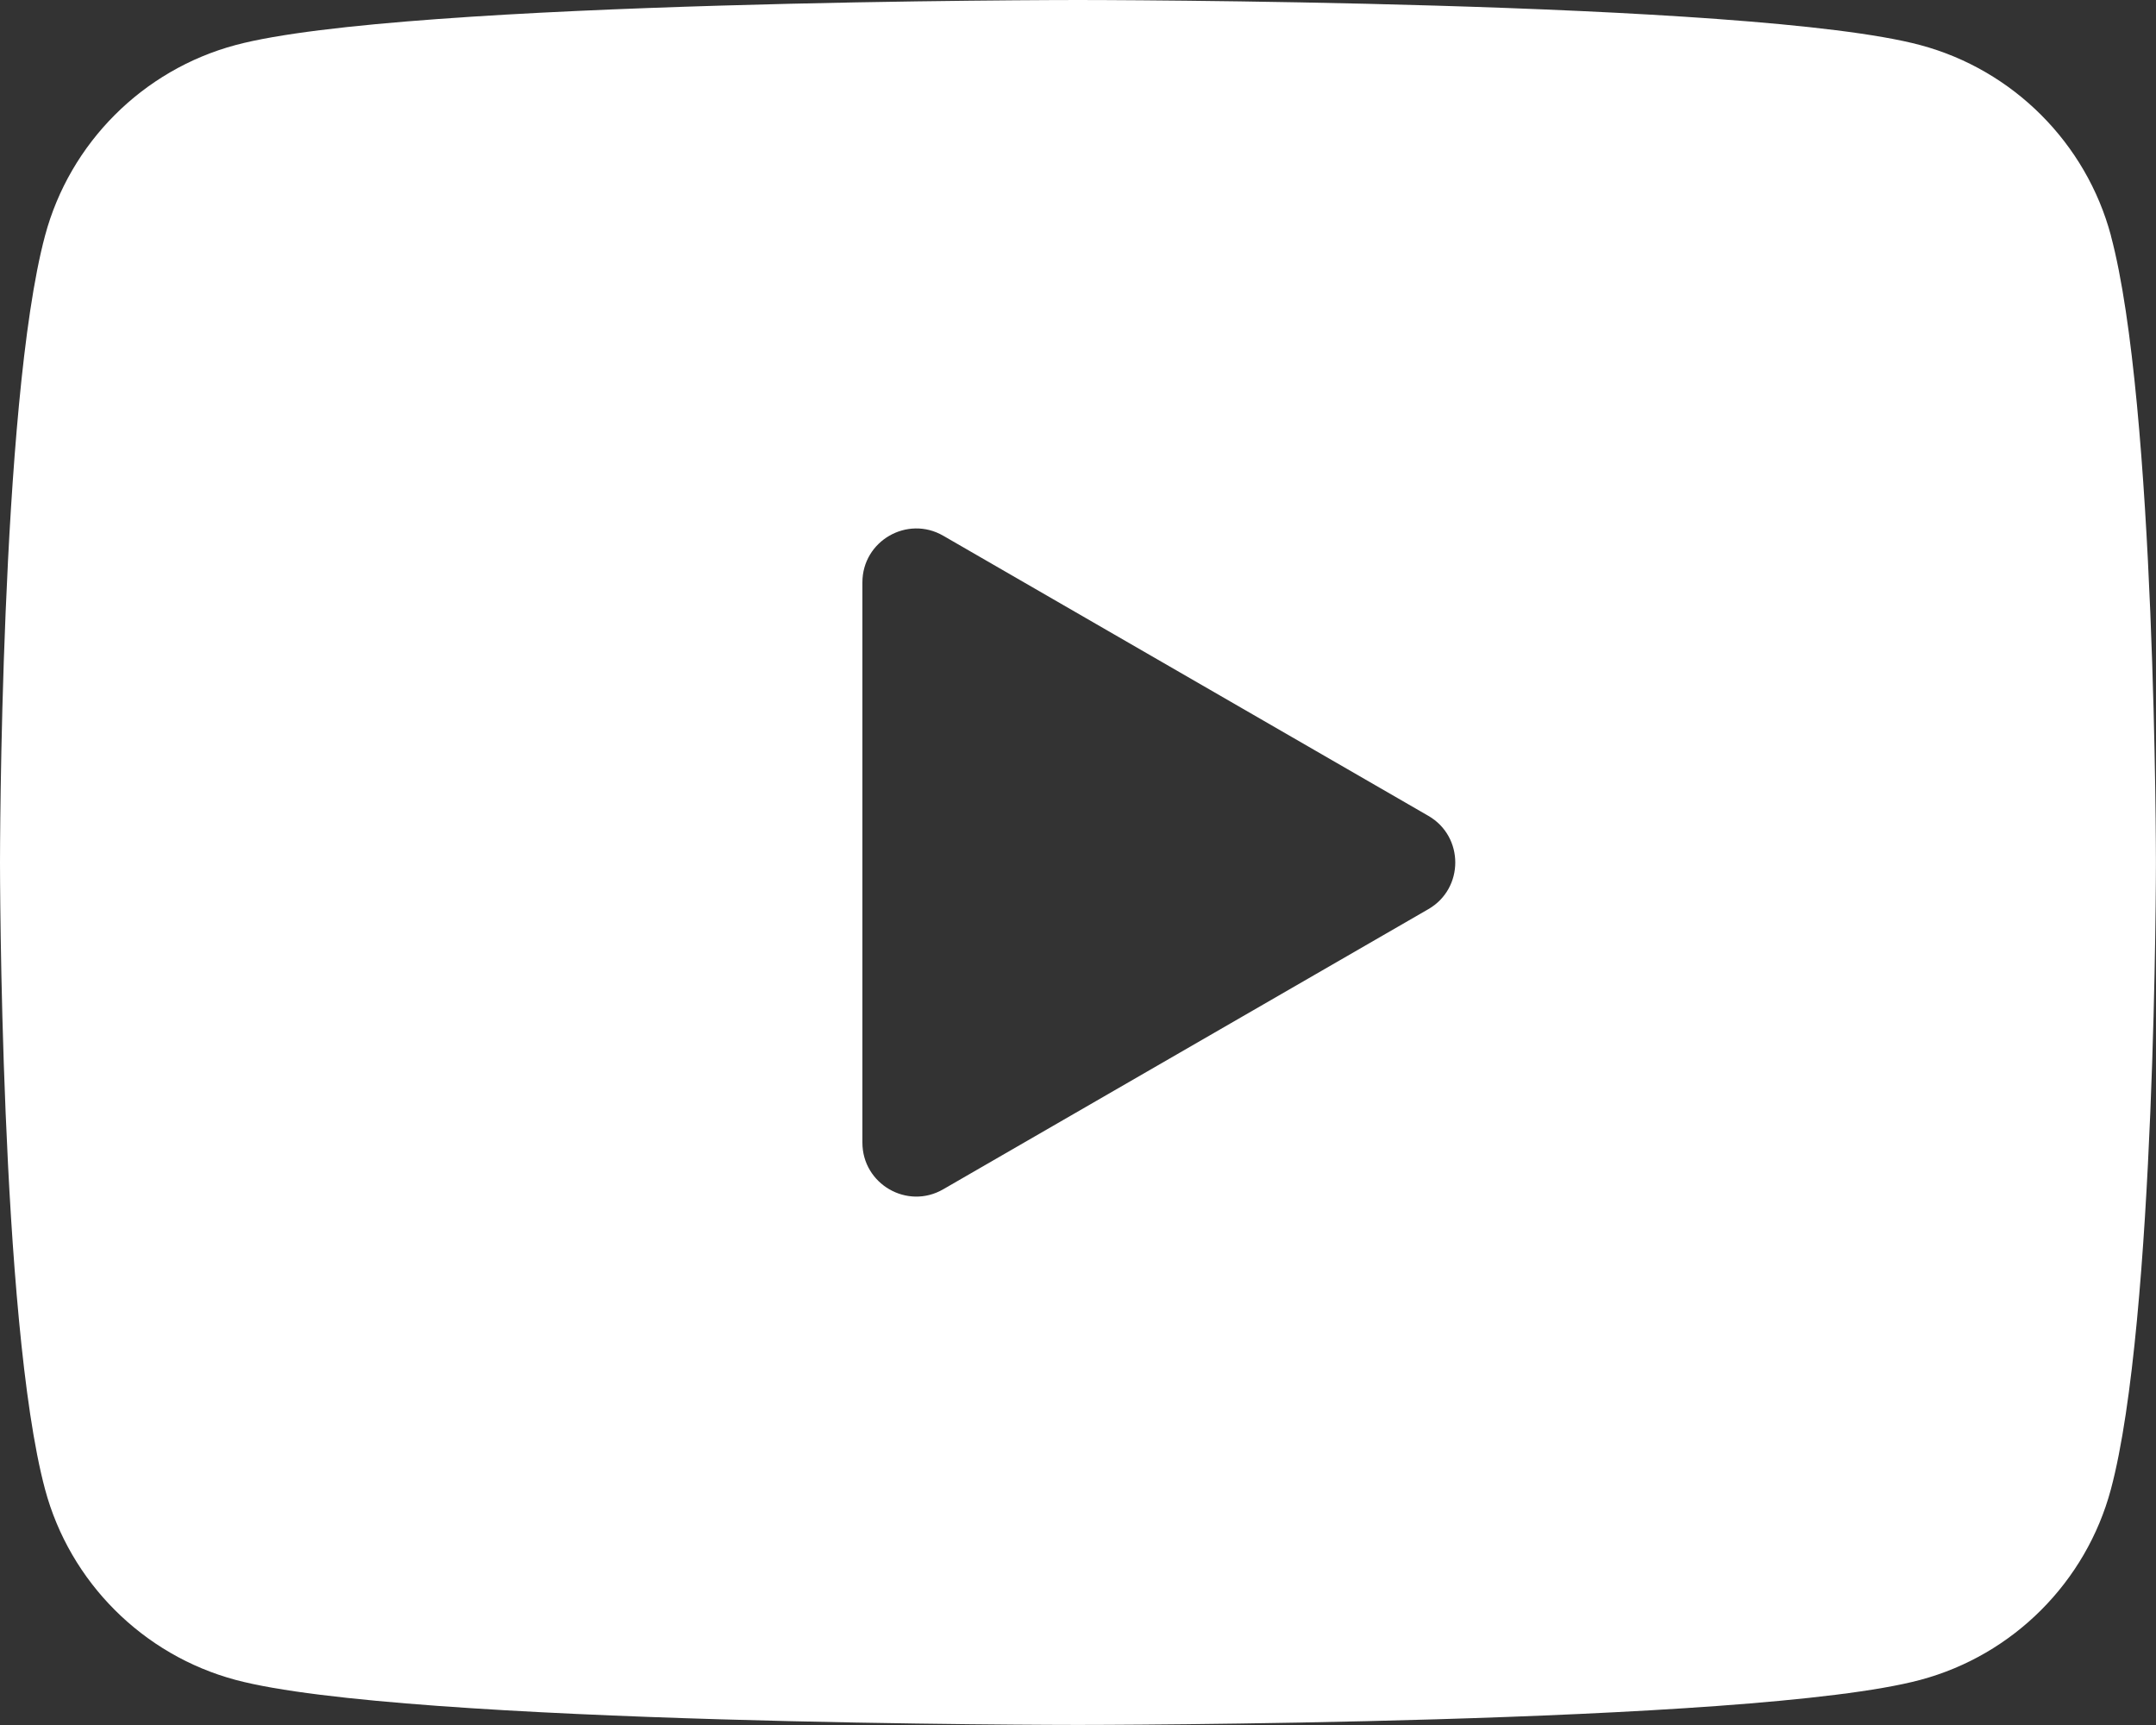 <?xml version="1.0" encoding="UTF-8"?>
<svg id="_Слой_1" data-name="Слой 1" xmlns="http://www.w3.org/2000/svg" viewBox="0 0 331.25 265">
  <rect x="0" y="0" width="331.25" height="265" fill="#333333" stroke="none"/>
  <defs>
    <style>
      .cls-1 {
        fill: #fff;
        stroke-width: 0px;
      }
    </style>
  </defs>
  <path class="cls-1" d="M132.5,175.53v-86.06c0-6.38,6.91-10.35,12.42-7.17l74.53,43.03c5.52,3.18,5.52,11.16,0,14.34l-74.53,43.03c-5.52,3.2-12.42-.8-12.42-7.17ZM324.33,36.21c-3.81-14.24-15.04-25.47-29.28-29.28C269.21,0,165.62,0,165.62,0c0,0-103.58,0-129.42,6.92-14.24,3.81-25.47,15.04-29.28,29.28C0,62.04,0,132.5,0,132.5c0,0,0,70.46,6.92,96.29,3.81,14.24,15.04,25.47,29.28,29.28,25.84,6.92,129.42,6.92,129.42,6.92,0,0,103.58,0,129.42-6.92,14.26-3.81,25.47-15.04,29.28-29.28,6.92-25.84,6.92-96.29,6.92-96.29,0,0,0-70.46-6.92-96.29Z"/>
</svg>
